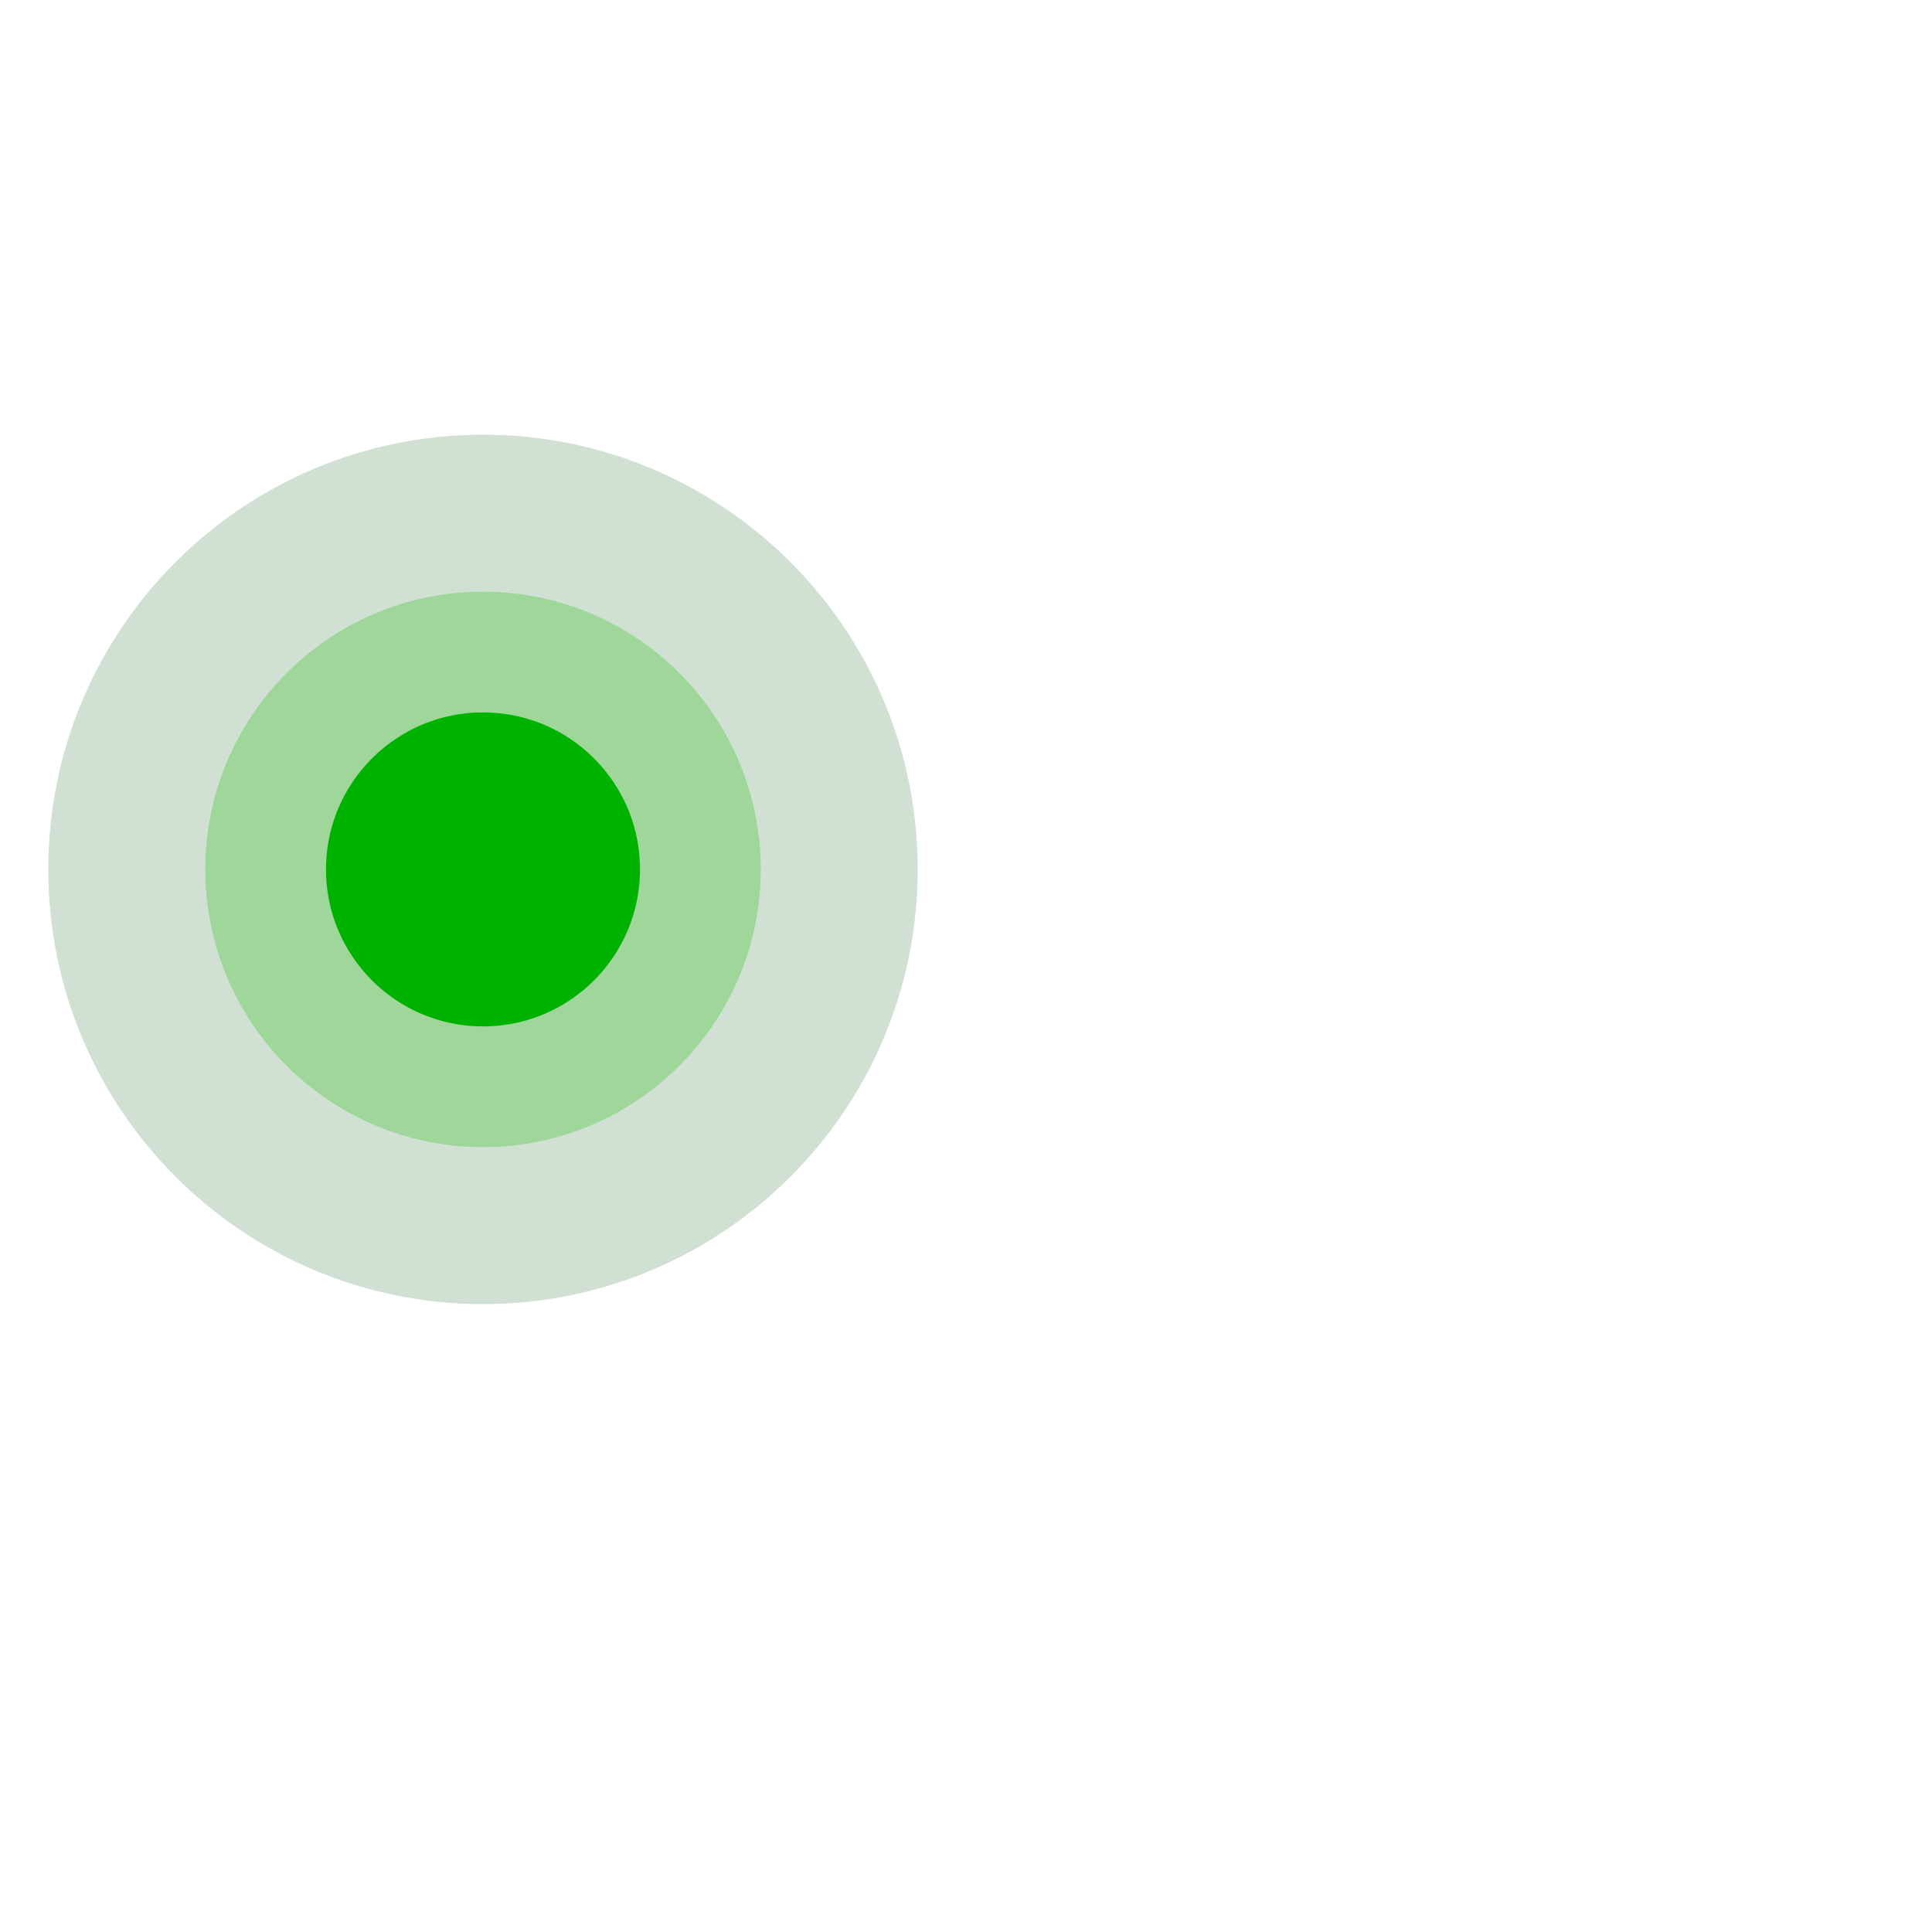 <svg width="24" height="24" viewBox="0 0 24 24" fill="none" xmlns="http://www.w3.org/2000/svg">
<g clip-path="url(#clip0_5123_3396)">
<g filter="url(#filter0_f_5123_3396)">
<path d="M6 16.2C8.982 16.2 11.4 13.782 11.4 10.8C11.4 7.818 8.982 5.4 6 5.4C3.018 5.4 0.6 7.818 0.6 10.8C0.6 13.782 3.018 16.2 6 16.2Z" fill="#D0E1D3"/>
</g>
<path d="M6 13.5C7.491 13.5 8.7 12.291 8.7 10.8C8.7 9.309 7.491 8.1 6 8.1C4.509 8.1 3.3 9.309 3.3 10.8C3.3 12.291 4.509 13.5 6 13.5Z" fill="#00B200" stroke="#9FD69A" stroke-width="1.5"/>
</g>
<defs>
<filter id="filter0_f_5123_3396" x="-0.4" y="4.4" width="12.8" height="12.8" filterUnits="userSpaceOnUse" color-interpolation-filters="sRGB">
<feFlood flood-opacity="0" result="BackgroundImageFix"/>
<feBlend mode="normal" in="SourceGraphic" in2="BackgroundImageFix" result="shape"/>
<feGaussianBlur stdDeviation="0.5" result="effect1_foregroundBlur_5123_3396"/>
</filter>
<clipPath id="clip0_5123_3396">
<rect width="24" height="24" fill="white"/>
</clipPath>
</defs>
</svg>
